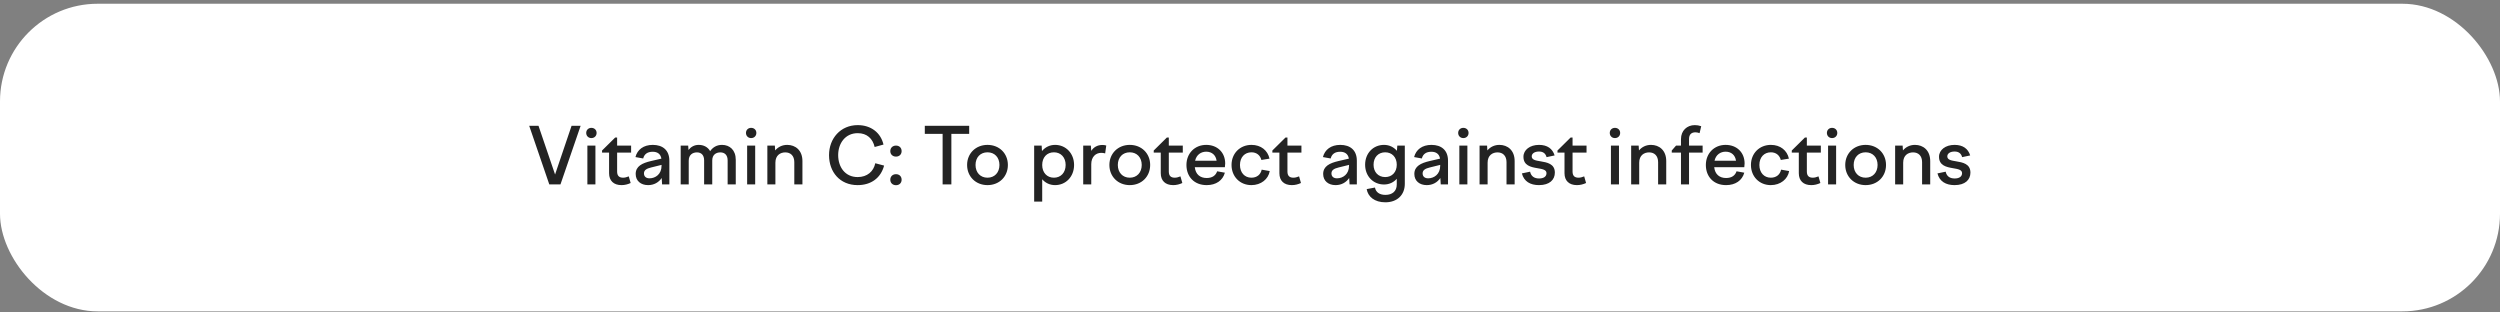 <?xml version="1.0" encoding="UTF-8"?> <svg xmlns="http://www.w3.org/2000/svg" width="512" height="64" viewBox="0 0 512 64" fill="none"><rect x="0" y="0" width="512" height="64" fill="#808080" stroke="none"/> <rect y="0.768" width="512" height="63" rx="20" fill="white"></rect> <path d="M108.383 25.768H110.287L113.679 35.736L117.055 25.768H118.911L114.783 37.768H112.495L108.383 25.768ZM120.055 27.224C120.055 26.616 120.503 26.184 121.111 26.184C121.735 26.184 122.183 26.616 122.183 27.224C122.183 27.832 121.735 28.28 121.111 28.28C120.503 28.28 120.055 27.832 120.055 27.224ZM120.295 37.768V29.816H121.943V37.768H120.295ZM123.3 30.824L125.988 28.168H126.388V29.816H129.252V31.256H126.388V35.128C126.388 36.024 126.82 36.392 127.62 36.392C127.988 36.392 128.372 36.28 128.772 36.12L129.156 37.48C128.58 37.752 127.94 37.912 127.284 37.912C125.684 37.912 124.74 37.016 124.74 35.48V31.256H123.3V30.824ZM135.596 37.768L135.516 36.456C134.892 37.368 133.916 37.912 132.732 37.912C131.26 37.912 130.188 37.064 130.188 35.624C130.188 34.04 131.532 33.4 133.308 32.984L135.452 32.488C135.292 31.512 134.62 31.08 133.676 31.08C132.652 31.08 131.964 31.512 131.724 32.456L130.14 32.168C130.524 30.648 131.788 29.672 133.692 29.672C135.74 29.672 137.084 30.776 137.084 32.904V37.768H135.596ZM131.884 35.512C131.884 36.152 132.316 36.52 133.02 36.52C134.252 36.52 135.484 35.656 135.484 33.96V33.768L133.356 34.296C132.444 34.52 131.884 34.824 131.884 35.512ZM139.404 37.768V29.816H140.94L141.004 30.712C141.484 30.104 142.156 29.672 143.1 29.672C144.092 29.672 144.956 30.104 145.436 30.952C145.964 30.2 146.748 29.672 147.868 29.672C149.436 29.672 150.684 30.712 150.684 32.728V37.768H149.02V32.84C149.02 31.752 148.412 31.208 147.532 31.208C146.668 31.208 145.868 31.672 145.868 32.856V37.768H144.204V32.84C144.204 31.752 143.612 31.208 142.732 31.208C141.868 31.208 141.052 31.688 141.052 32.904V37.768H139.404ZM152.774 27.224C152.774 26.616 153.222 26.184 153.83 26.184C154.454 26.184 154.902 26.616 154.902 27.224C154.902 27.832 154.454 28.28 153.83 28.28C153.222 28.28 152.774 27.832 152.774 27.224ZM153.014 37.768V29.816H154.662V37.768H153.014ZM157.154 37.768V29.816H158.69L158.754 30.808C159.362 30.088 160.21 29.672 161.218 29.672C162.914 29.672 164.338 30.792 164.338 32.984V37.768H162.674V33.208C162.674 31.88 161.89 31.208 160.834 31.208C159.826 31.208 158.802 31.784 158.802 33.32V37.768H157.154ZM169.786 31.768C169.786 28.344 172.154 25.624 175.658 25.624C178.378 25.624 180.378 27.176 180.938 29.608L179.13 30.104C178.73 28.392 177.562 27.272 175.658 27.272C173.114 27.272 171.658 29.352 171.658 31.768C171.658 34.2 173.066 36.264 175.642 36.264C177.61 36.264 178.906 35.112 179.258 33.432L181.066 33.912C180.394 36.44 178.41 37.912 175.642 37.912C172.01 37.912 169.786 35.224 169.786 31.768ZM183.5 32.072C182.828 32.072 182.332 31.624 182.332 30.952C182.332 30.264 182.828 29.816 183.5 29.816C184.172 29.816 184.652 30.264 184.652 30.952C184.652 31.624 184.172 32.072 183.5 32.072ZM183.5 37.928C182.828 37.928 182.332 37.48 182.332 36.808C182.332 36.12 182.828 35.672 183.5 35.672C184.172 35.672 184.652 36.12 184.652 36.808C184.652 37.48 184.172 37.928 183.5 37.928ZM193.048 37.768V27.416H189.4V25.768H198.488V27.416H194.84V37.768H193.048ZM202.238 29.672C204.654 29.672 206.414 31.416 206.414 33.784C206.414 36.168 204.654 37.912 202.238 37.912C199.838 37.912 198.062 36.168 198.062 33.784C198.062 31.416 199.838 29.672 202.238 29.672ZM202.238 31.192C200.782 31.192 199.789 32.232 199.789 33.784C199.789 35.336 200.782 36.392 202.238 36.392C203.694 36.392 204.686 35.336 204.686 33.784C204.686 32.232 203.694 31.192 202.238 31.192ZM211.795 29.816H213.331L213.395 30.936C214.051 30.152 214.979 29.672 216.083 29.672C218.291 29.672 219.971 31.416 219.971 33.784C219.971 36.168 218.291 37.912 216.083 37.912C215.011 37.912 214.083 37.464 213.443 36.712V41.288H211.795V29.816ZM215.843 31.192C214.403 31.192 213.443 32.232 213.443 33.784C213.443 35.336 214.403 36.392 215.843 36.392C217.267 36.392 218.243 35.336 218.243 33.784C218.243 32.232 217.267 31.192 215.843 31.192ZM221.842 37.768V29.816H223.41L223.49 30.904C223.954 30.168 224.722 29.688 225.778 29.688C226.05 29.688 226.258 29.72 226.562 29.8L226.338 31.416C226.066 31.336 225.794 31.304 225.522 31.304C224.418 31.304 223.49 32.12 223.49 33.624V37.768H221.842ZM231.378 29.672C233.794 29.672 235.554 31.416 235.554 33.784C235.554 36.168 233.794 37.912 231.378 37.912C228.978 37.912 227.202 36.168 227.202 33.784C227.202 31.416 228.978 29.672 231.378 29.672ZM231.378 31.192C229.922 31.192 228.93 32.232 228.93 33.784C228.93 35.336 229.922 36.392 231.378 36.392C232.834 36.392 233.826 35.336 233.826 33.784C233.826 32.232 232.834 31.192 231.378 31.192ZM236.284 30.824L238.972 28.168H239.372V29.816H242.236V31.256H239.372V35.128C239.372 36.024 239.804 36.392 240.604 36.392C240.972 36.392 241.356 36.28 241.756 36.12L242.14 37.48C241.564 37.752 240.924 37.912 240.268 37.912C238.668 37.912 237.724 37.016 237.724 35.48V31.256H236.284V30.824ZM247.127 37.912C244.567 37.912 242.983 36.184 242.983 33.784C242.983 31.416 244.679 29.672 247.031 29.672C249.319 29.672 250.919 31.224 250.919 33.48C250.919 33.72 250.887 33.992 250.855 34.248H244.695C244.855 35.72 245.799 36.456 247.127 36.456C248.295 36.456 248.983 35.928 249.271 35.08L250.855 35.368C250.423 36.952 249.047 37.912 247.127 37.912ZM247.031 31.064C245.975 31.064 245.031 31.688 244.759 32.92H249.159C248.999 31.768 248.199 31.064 247.031 31.064ZM252.218 33.784C252.218 31.4 253.962 29.672 256.298 29.672C258.234 29.672 259.626 30.792 259.994 32.488L258.33 32.76C258.09 31.8 257.354 31.192 256.298 31.192C254.922 31.192 253.946 32.2 253.946 33.784C253.946 35.352 254.906 36.392 256.282 36.392C257.434 36.392 258.186 35.736 258.394 34.744L260.042 35.032C259.77 36.68 258.266 37.912 256.282 37.912C253.946 37.912 252.218 36.168 252.218 33.784ZM260.581 30.824L263.269 28.168H263.669V29.816H266.533V31.256H263.669V35.128C263.669 36.024 264.101 36.392 264.901 36.392C265.269 36.392 265.653 36.28 266.053 36.12L266.437 37.48C265.861 37.752 265.221 37.912 264.565 37.912C262.965 37.912 262.021 37.016 262.021 35.48V31.256H260.581V30.824ZM276.393 37.768L276.313 36.456C275.689 37.368 274.713 37.912 273.529 37.912C272.057 37.912 270.985 37.064 270.985 35.624C270.985 34.04 272.329 33.4 274.105 32.984L276.249 32.488C276.089 31.512 275.417 31.08 274.473 31.08C273.449 31.08 272.761 31.512 272.521 32.456L270.937 32.168C271.321 30.648 272.585 29.672 274.489 29.672C276.537 29.672 277.881 30.776 277.881 32.904V37.768H276.393ZM272.681 35.512C272.681 36.152 273.113 36.52 273.817 36.52C275.049 36.52 276.281 35.656 276.281 33.96V33.768L274.153 34.296C273.241 34.52 272.681 34.824 272.681 35.512ZM279.577 33.736C279.577 31.384 281.225 29.672 283.449 29.672C284.537 29.672 285.449 30.136 286.089 30.888L286.169 29.816H287.705V37.656C287.705 39.88 286.185 41.432 283.721 41.432C281.497 41.432 280.153 40.28 279.897 38.728L281.593 38.408C281.769 39.352 282.505 39.912 283.737 39.912C285.161 39.912 286.057 39.144 286.057 37.784V36.616C285.417 37.352 284.505 37.784 283.449 37.784C281.225 37.784 279.577 36.072 279.577 33.736ZM281.305 33.736C281.305 35.24 282.265 36.264 283.689 36.264C285.097 36.264 286.057 35.24 286.057 33.736C286.057 32.216 285.097 31.192 283.689 31.192C282.265 31.192 281.305 32.216 281.305 33.736ZM295.065 37.768L294.985 36.456C294.361 37.368 293.385 37.912 292.201 37.912C290.729 37.912 289.657 37.064 289.657 35.624C289.657 34.04 291.001 33.4 292.777 32.984L294.921 32.488C294.761 31.512 294.089 31.08 293.145 31.08C292.121 31.08 291.433 31.512 291.193 32.456L289.609 32.168C289.993 30.648 291.257 29.672 293.161 29.672C295.209 29.672 296.553 30.776 296.553 32.904V37.768H295.065ZM291.353 35.512C291.353 36.152 291.785 36.52 292.489 36.52C293.721 36.52 294.953 35.656 294.953 33.96V33.768L292.825 34.296C291.913 34.52 291.353 34.824 291.353 35.512ZM298.633 27.224C298.633 26.616 299.081 26.184 299.689 26.184C300.313 26.184 300.761 26.616 300.761 27.224C300.761 27.832 300.313 28.28 299.689 28.28C299.081 28.28 298.633 27.832 298.633 27.224ZM298.873 37.768V29.816H300.521V37.768H298.873ZM303.014 37.768V29.816H304.55L304.614 30.808C305.222 30.088 306.07 29.672 307.078 29.672C308.774 29.672 310.198 30.792 310.198 32.984V37.768H308.534V33.208C308.534 31.88 307.75 31.208 306.694 31.208C305.686 31.208 304.662 31.784 304.662 33.32V37.768H303.014ZM315.186 37.912C313.41 37.912 312.098 37.16 311.682 35.512L313.362 35.16C313.57 36.088 314.194 36.552 315.202 36.552C316.114 36.552 316.722 36.184 316.722 35.464C316.722 34.728 315.826 34.616 314.818 34.44C313.506 34.216 312.002 33.896 312.002 32.104C312.002 30.696 313.33 29.672 315.186 29.672C316.882 29.672 317.954 30.44 318.386 31.832L316.738 32.184C316.53 31.4 316.002 31.032 315.186 31.032C314.29 31.032 313.698 31.432 313.698 32.024C313.698 32.744 314.514 32.872 315.474 33.032C316.818 33.256 318.434 33.528 318.434 35.352C318.434 36.808 317.362 37.912 315.186 37.912ZM318.971 30.824L321.659 28.168H322.059V29.816H324.923V31.256H322.059V35.128C322.059 36.024 322.491 36.392 323.291 36.392C323.659 36.392 324.043 36.28 324.443 36.12L324.827 37.48C324.251 37.752 323.611 37.912 322.955 37.912C321.355 37.912 320.411 37.016 320.411 35.48V31.256H318.971V30.824ZM329.68 27.224C329.68 26.616 330.128 26.184 330.736 26.184C331.36 26.184 331.808 26.616 331.808 27.224C331.808 27.832 331.36 28.28 330.736 28.28C330.128 28.28 329.68 27.832 329.68 27.224ZM329.92 37.768V29.816H331.568V37.768H329.92ZM334.061 37.768V29.816H335.597L335.661 30.808C336.269 30.088 337.117 29.672 338.125 29.672C339.821 29.672 341.245 30.792 341.245 32.984V37.768H339.581V33.208C339.581 31.88 338.797 31.208 337.741 31.208C336.733 31.208 335.709 31.784 335.709 33.32V37.768H334.061ZM348.697 31.256H345.913V37.768H344.265V31.256H342.377V30.824L343.257 29.816H344.265V28.488C344.265 26.744 345.497 25.624 347.097 25.624C347.529 25.624 347.945 25.688 348.409 25.848L348.073 27.272C347.785 27.176 347.545 27.096 347.241 27.096C346.393 27.096 345.913 27.544 345.913 28.472V29.816H348.697V31.256ZM353.502 37.912C350.942 37.912 349.358 36.184 349.358 33.784C349.358 31.416 351.054 29.672 353.406 29.672C355.694 29.672 357.294 31.224 357.294 33.48C357.294 33.72 357.262 33.992 357.23 34.248H351.07C351.23 35.72 352.174 36.456 353.502 36.456C354.67 36.456 355.358 35.928 355.646 35.08L357.23 35.368C356.798 36.952 355.422 37.912 353.502 37.912ZM353.406 31.064C352.35 31.064 351.406 31.688 351.134 32.92H355.534C355.374 31.768 354.574 31.064 353.406 31.064ZM358.593 33.784C358.593 31.4 360.337 29.672 362.673 29.672C364.609 29.672 366.001 30.792 366.369 32.488L364.705 32.76C364.465 31.8 363.729 31.192 362.673 31.192C361.297 31.192 360.321 32.2 360.321 33.784C360.321 35.352 361.281 36.392 362.657 36.392C363.809 36.392 364.561 35.736 364.769 34.744L366.417 35.032C366.145 36.68 364.641 37.912 362.657 37.912C360.321 37.912 358.593 36.168 358.593 33.784ZM366.956 30.824L369.644 28.168H370.044V29.816H372.908V31.256H370.044V35.128C370.044 36.024 370.476 36.392 371.276 36.392C371.644 36.392 372.028 36.28 372.428 36.12L372.812 37.48C372.236 37.752 371.596 37.912 370.94 37.912C369.34 37.912 368.396 37.016 368.396 35.48V31.256H366.956V30.824ZM374.149 27.224C374.149 26.616 374.597 26.184 375.205 26.184C375.829 26.184 376.277 26.616 376.277 27.224C376.277 27.832 375.829 28.28 375.205 28.28C374.597 28.28 374.149 27.832 374.149 27.224ZM374.389 37.768V29.816H376.037V37.768H374.389ZM382.081 29.672C384.497 29.672 386.257 31.416 386.257 33.784C386.257 36.168 384.497 37.912 382.081 37.912C379.681 37.912 377.905 36.168 377.905 33.784C377.905 31.416 379.681 29.672 382.081 29.672ZM382.081 31.192C380.625 31.192 379.633 32.232 379.633 33.784C379.633 35.336 380.625 36.392 382.081 36.392C383.537 36.392 384.529 35.336 384.529 33.784C384.529 32.232 383.537 31.192 382.081 31.192ZM388.123 37.768V29.816H389.659L389.723 30.808C390.331 30.088 391.179 29.672 392.187 29.672C393.883 29.672 395.307 30.792 395.307 32.984V37.768H393.643V33.208C393.643 31.88 392.859 31.208 391.803 31.208C390.795 31.208 389.771 31.784 389.771 33.32V37.768H388.123ZM400.295 37.912C398.519 37.912 397.207 37.16 396.791 35.512L398.471 35.16C398.679 36.088 399.303 36.552 400.311 36.552C401.223 36.552 401.831 36.184 401.831 35.464C401.831 34.728 400.935 34.616 399.927 34.44C398.615 34.216 397.111 33.896 397.111 32.104C397.111 30.696 398.439 29.672 400.295 29.672C401.991 29.672 403.063 30.44 403.495 31.832L401.847 32.184C401.639 31.4 401.111 31.032 400.295 31.032C399.399 31.032 398.807 31.432 398.807 32.024C398.807 32.744 399.623 32.872 400.583 33.032C401.927 33.256 403.543 33.528 403.543 35.352C403.543 36.808 402.471 37.912 400.295 37.912Z" fill="#232323"></path> </svg> 
